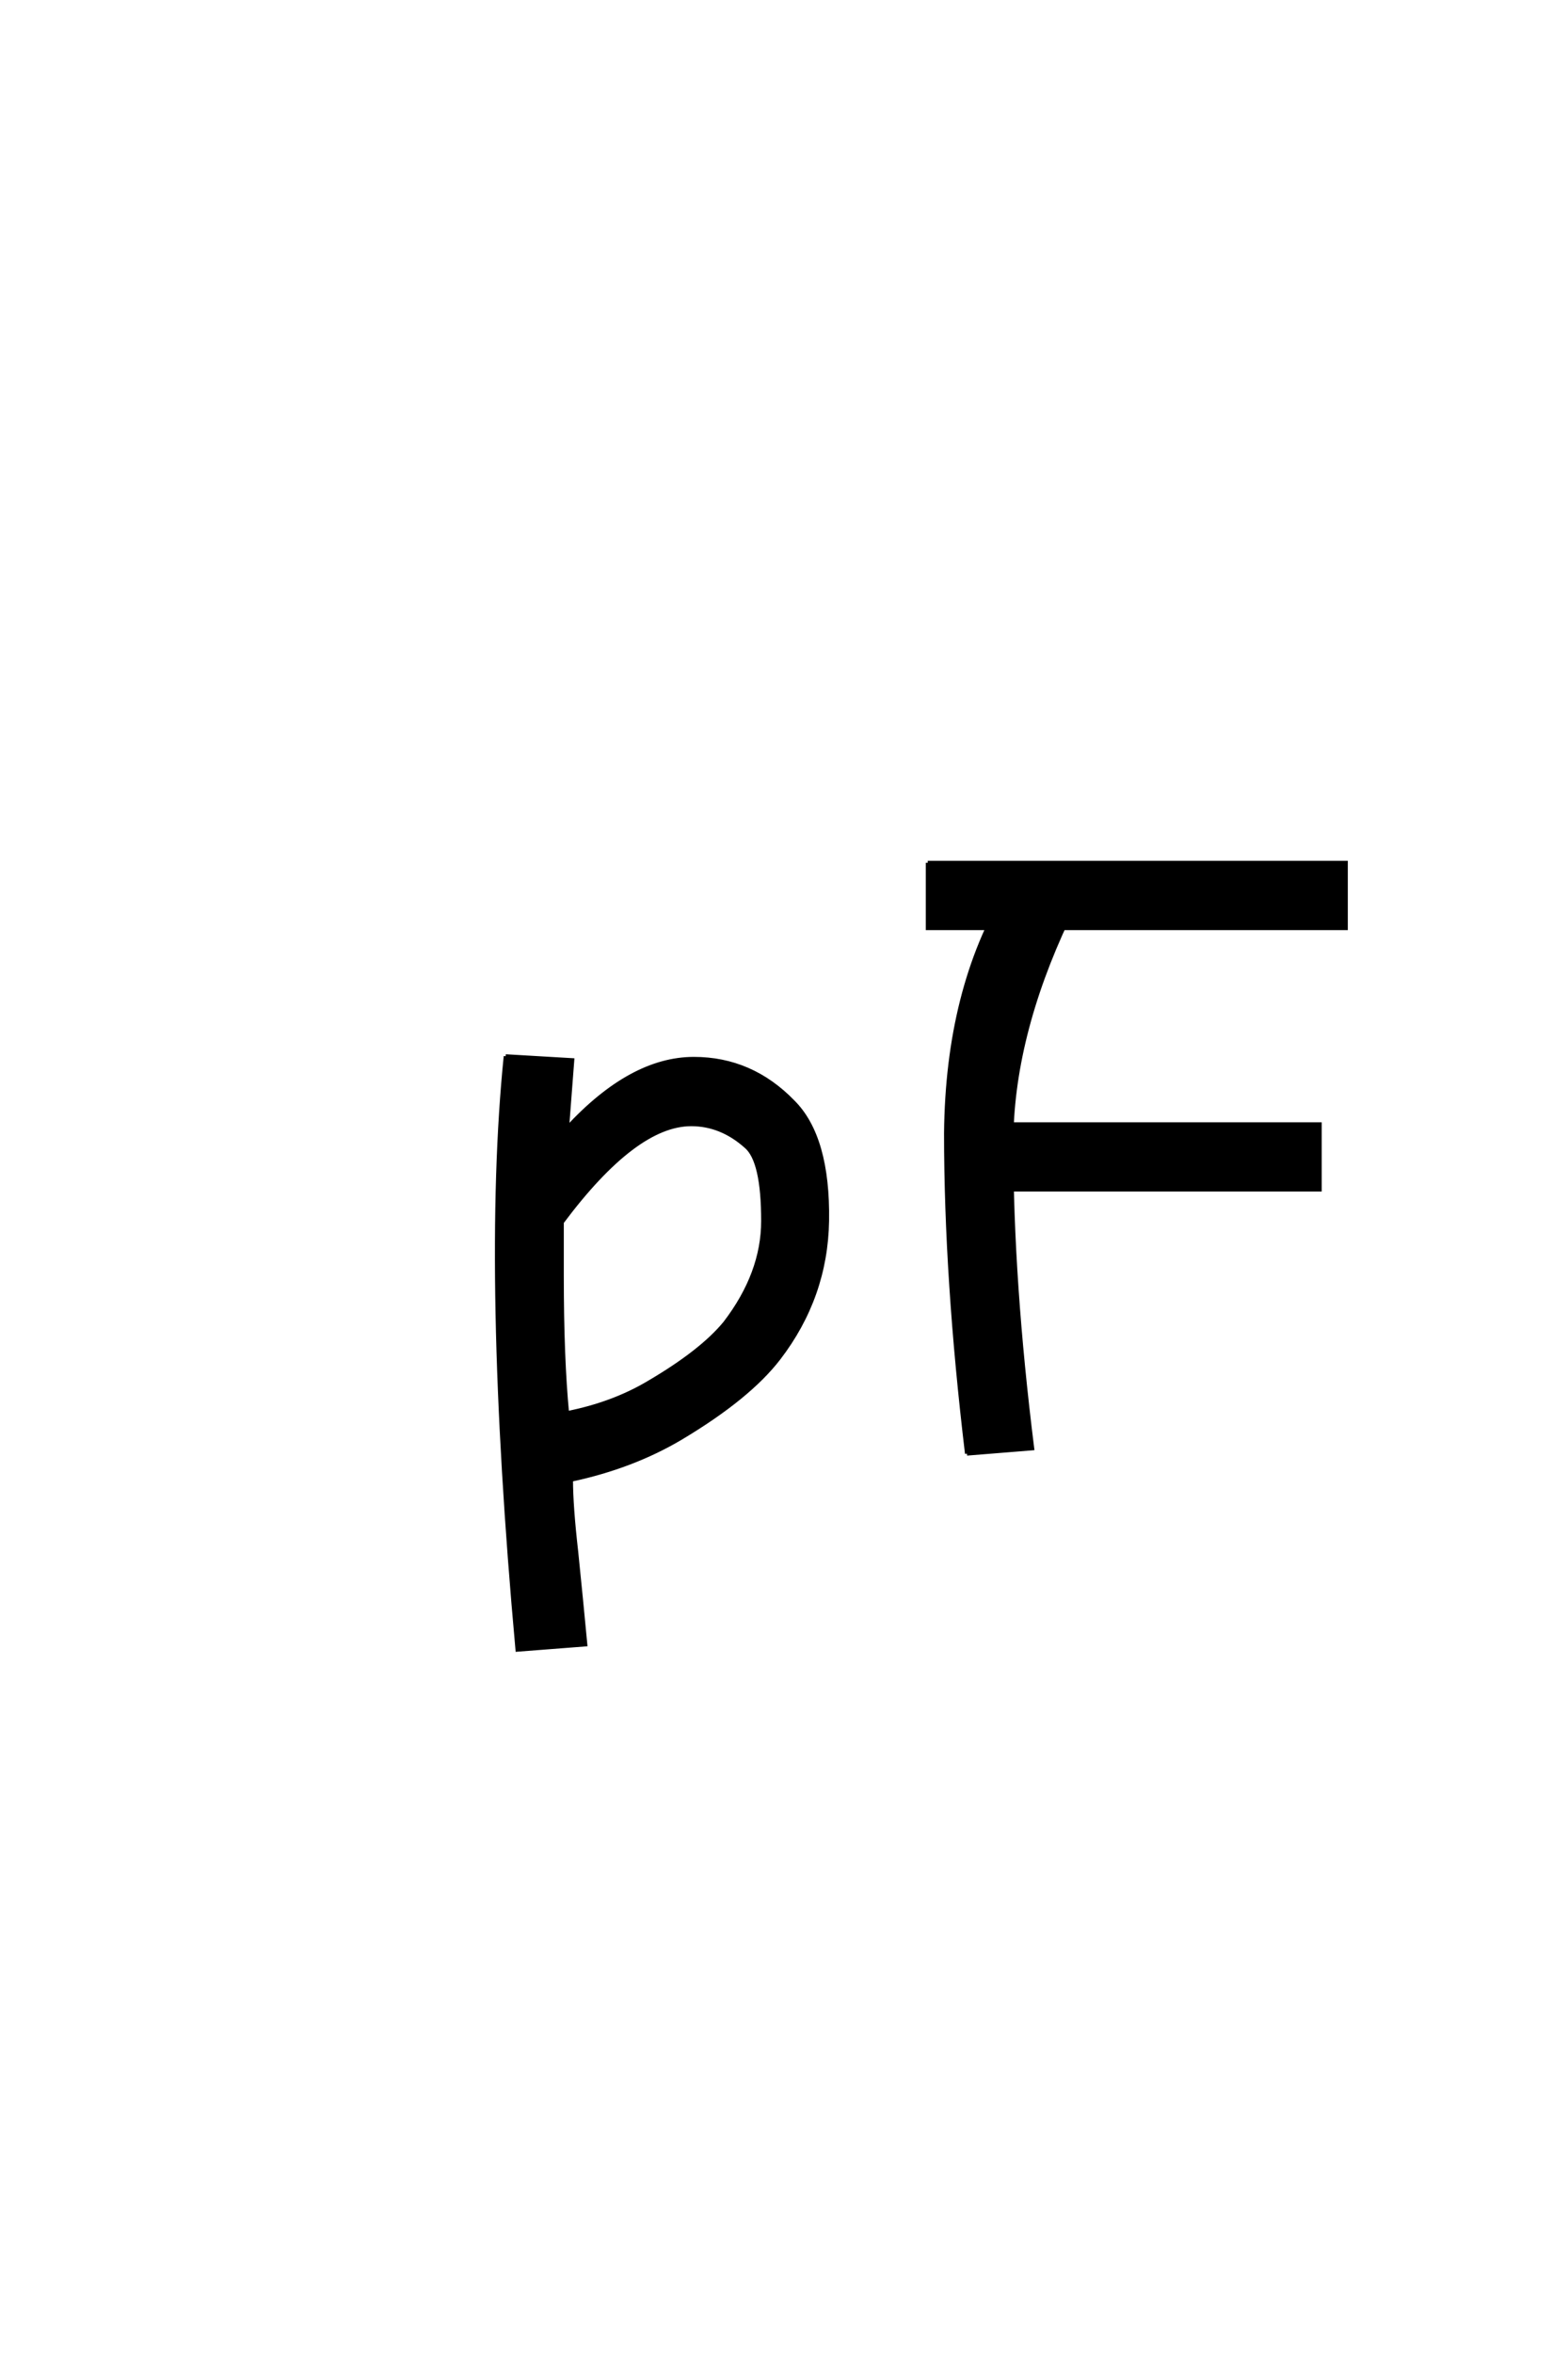 <?xml version='1.0' encoding='UTF-8'?>
<!DOCTYPE svg PUBLIC "-//W3C//DTD SVG 1.0//EN"
"http://www.w3.org/TR/2001/REC-SVG-20010904/DTD/svg10.dtd">

<svg xmlns='http://www.w3.org/2000/svg' version='1.0' width='40.0' height='60.0'>

 <g transform='scale(0.1 -0.1) translate(110.0 -370.0)'>
  <path d='M136.672 -0.672
L153.328 0.672
Q148 43.328 148 78.328
Q148 105.328 162.328 135.672
L147 143
Q131.672 117.672 131.328 81
Q131.328 44 136.672 -0.672
Q131.328 44 136.672 -0.672
M126.672 150
L126.672 133.328
L233.328 133.328
L233.328 150
L126.672 150
L126.672 150
M148 83.328
L148 66.672
L226.672 66.672
L226.672 83.328
L148 83.328
L148 83.328
M33.328 58.328
Q52 83.328 66.328 83.328
Q74 83.328 80.328 77.672
Q84.672 74 84.672 58.672
Q84.672 45.328 75 32.672
Q69 25.328 55.328 17.328
Q46.328 12 34.672 9.672
Q33.328 23.672 33.328 44.672
L33.328 58.328
L33.328 58.328
M19 100.672
Q13.328 45 22 -50.672
L39.328 -49.328
Q38.328 -38.672 37 -25.672
Q35.672 -14 35.672 -7.328
Q51.328 -4 63.672 3.328
Q81 13.672 88.672 23.672
Q100.672 39.328 101 58.672
Q101.328 80 92.328 89
Q81.672 100 67 100
Q51 100 34.672 82.328
L36 99.672
L19 100.672
' style='fill: #000000; stroke: #000000'/>
 </g>
</svg>
